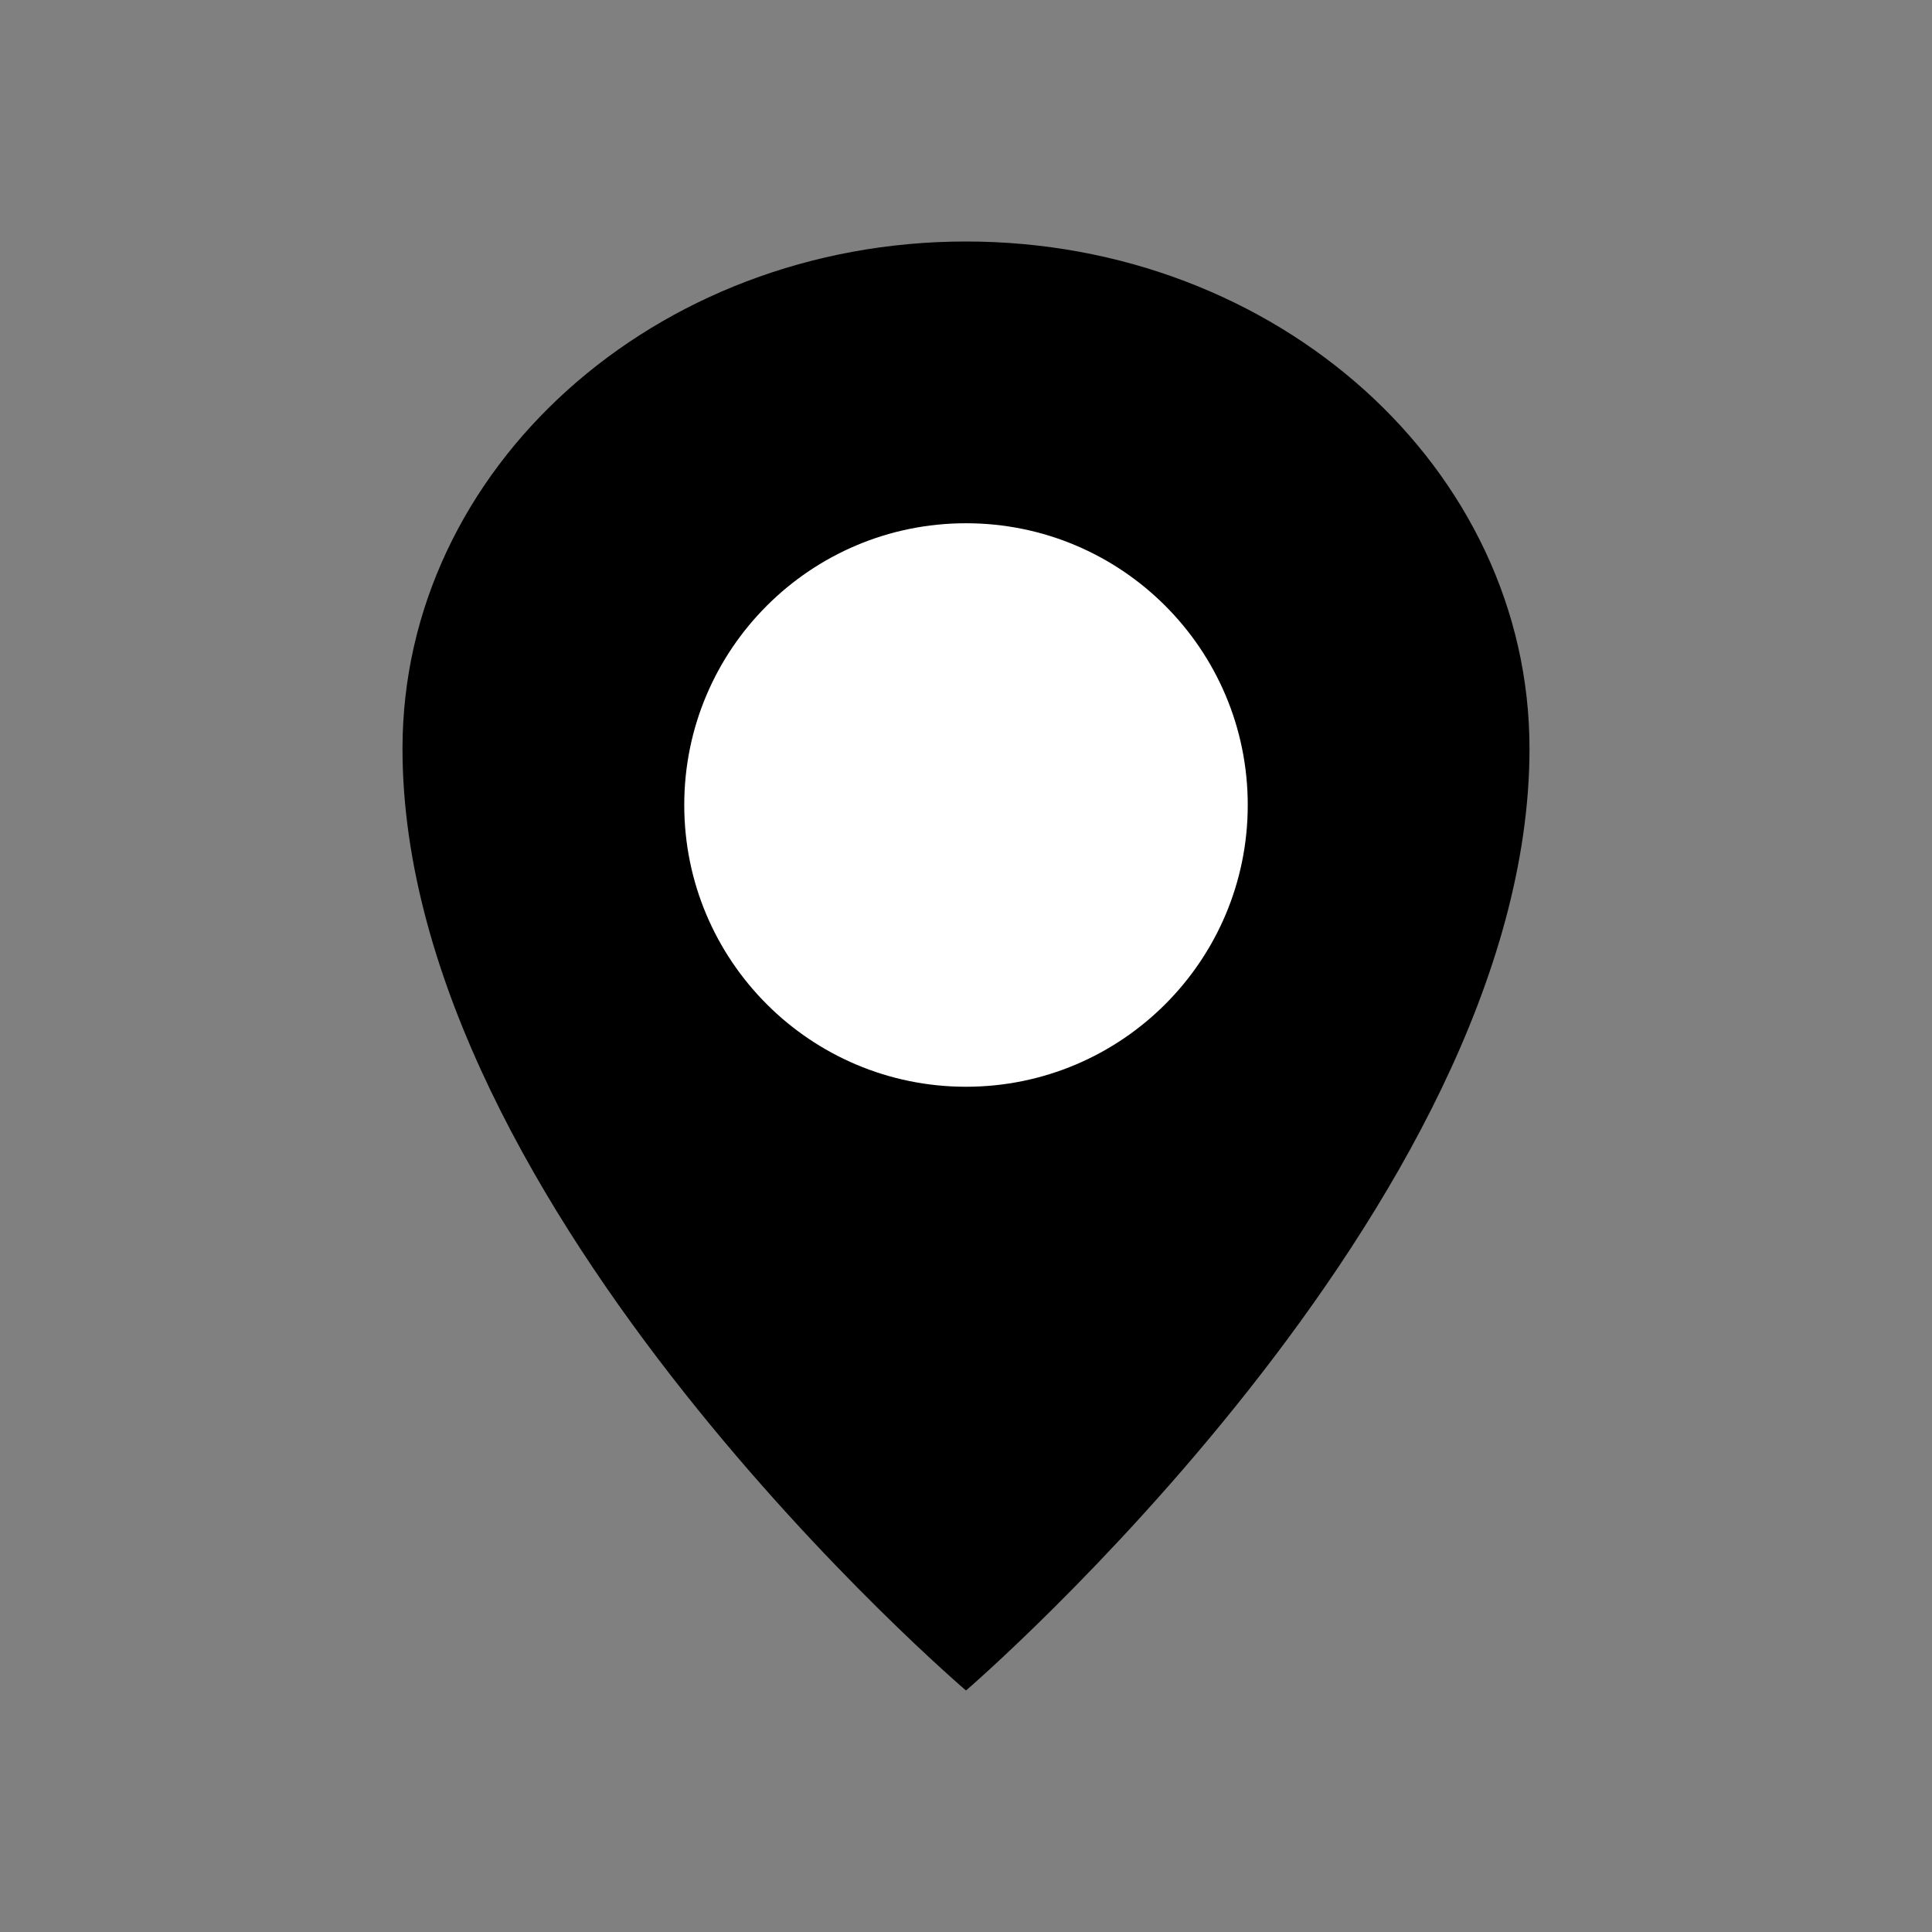 <svg height="48" id="map-marker" viewBox="0 0 48 48" width="48" xmlns="http://www.w3.org/2000/svg"><rect x="0" y="0" width="48" height="48" fill="#808080" stroke="none"/><defs><style>
      .vi-primary {
        fill: #FF6E6E;
        fill-rule: evenodd;
      }

      .vi-primary, .vi-accent {
        stroke: #fff;
        stroke-linecap: round;
        stroke-width: 0;
      }

      .vi-accent {
        fill: #0C0058;
      }
    </style></defs><path d="M24,6c7.732,0,14,5.641,14,12.6C38,29.963,24,42,24,42S10,30.064,10,18.6C10,11.641,16.268,6,24,6Z" stroke="#ffffff" stroke-width="0px" stroke-linecap="round" original-stroke="#ffffff" fill="#000000" opacity="1" original-fill="#ff6e6e"></path><circle cx="24" cy="20" r="7" stroke="#ffffff" stroke-width="0px" stroke-linecap="round" original-stroke="#ffffff" fill="#ffffff" opacity="1" original-fill="#0c0058"></circle></svg>